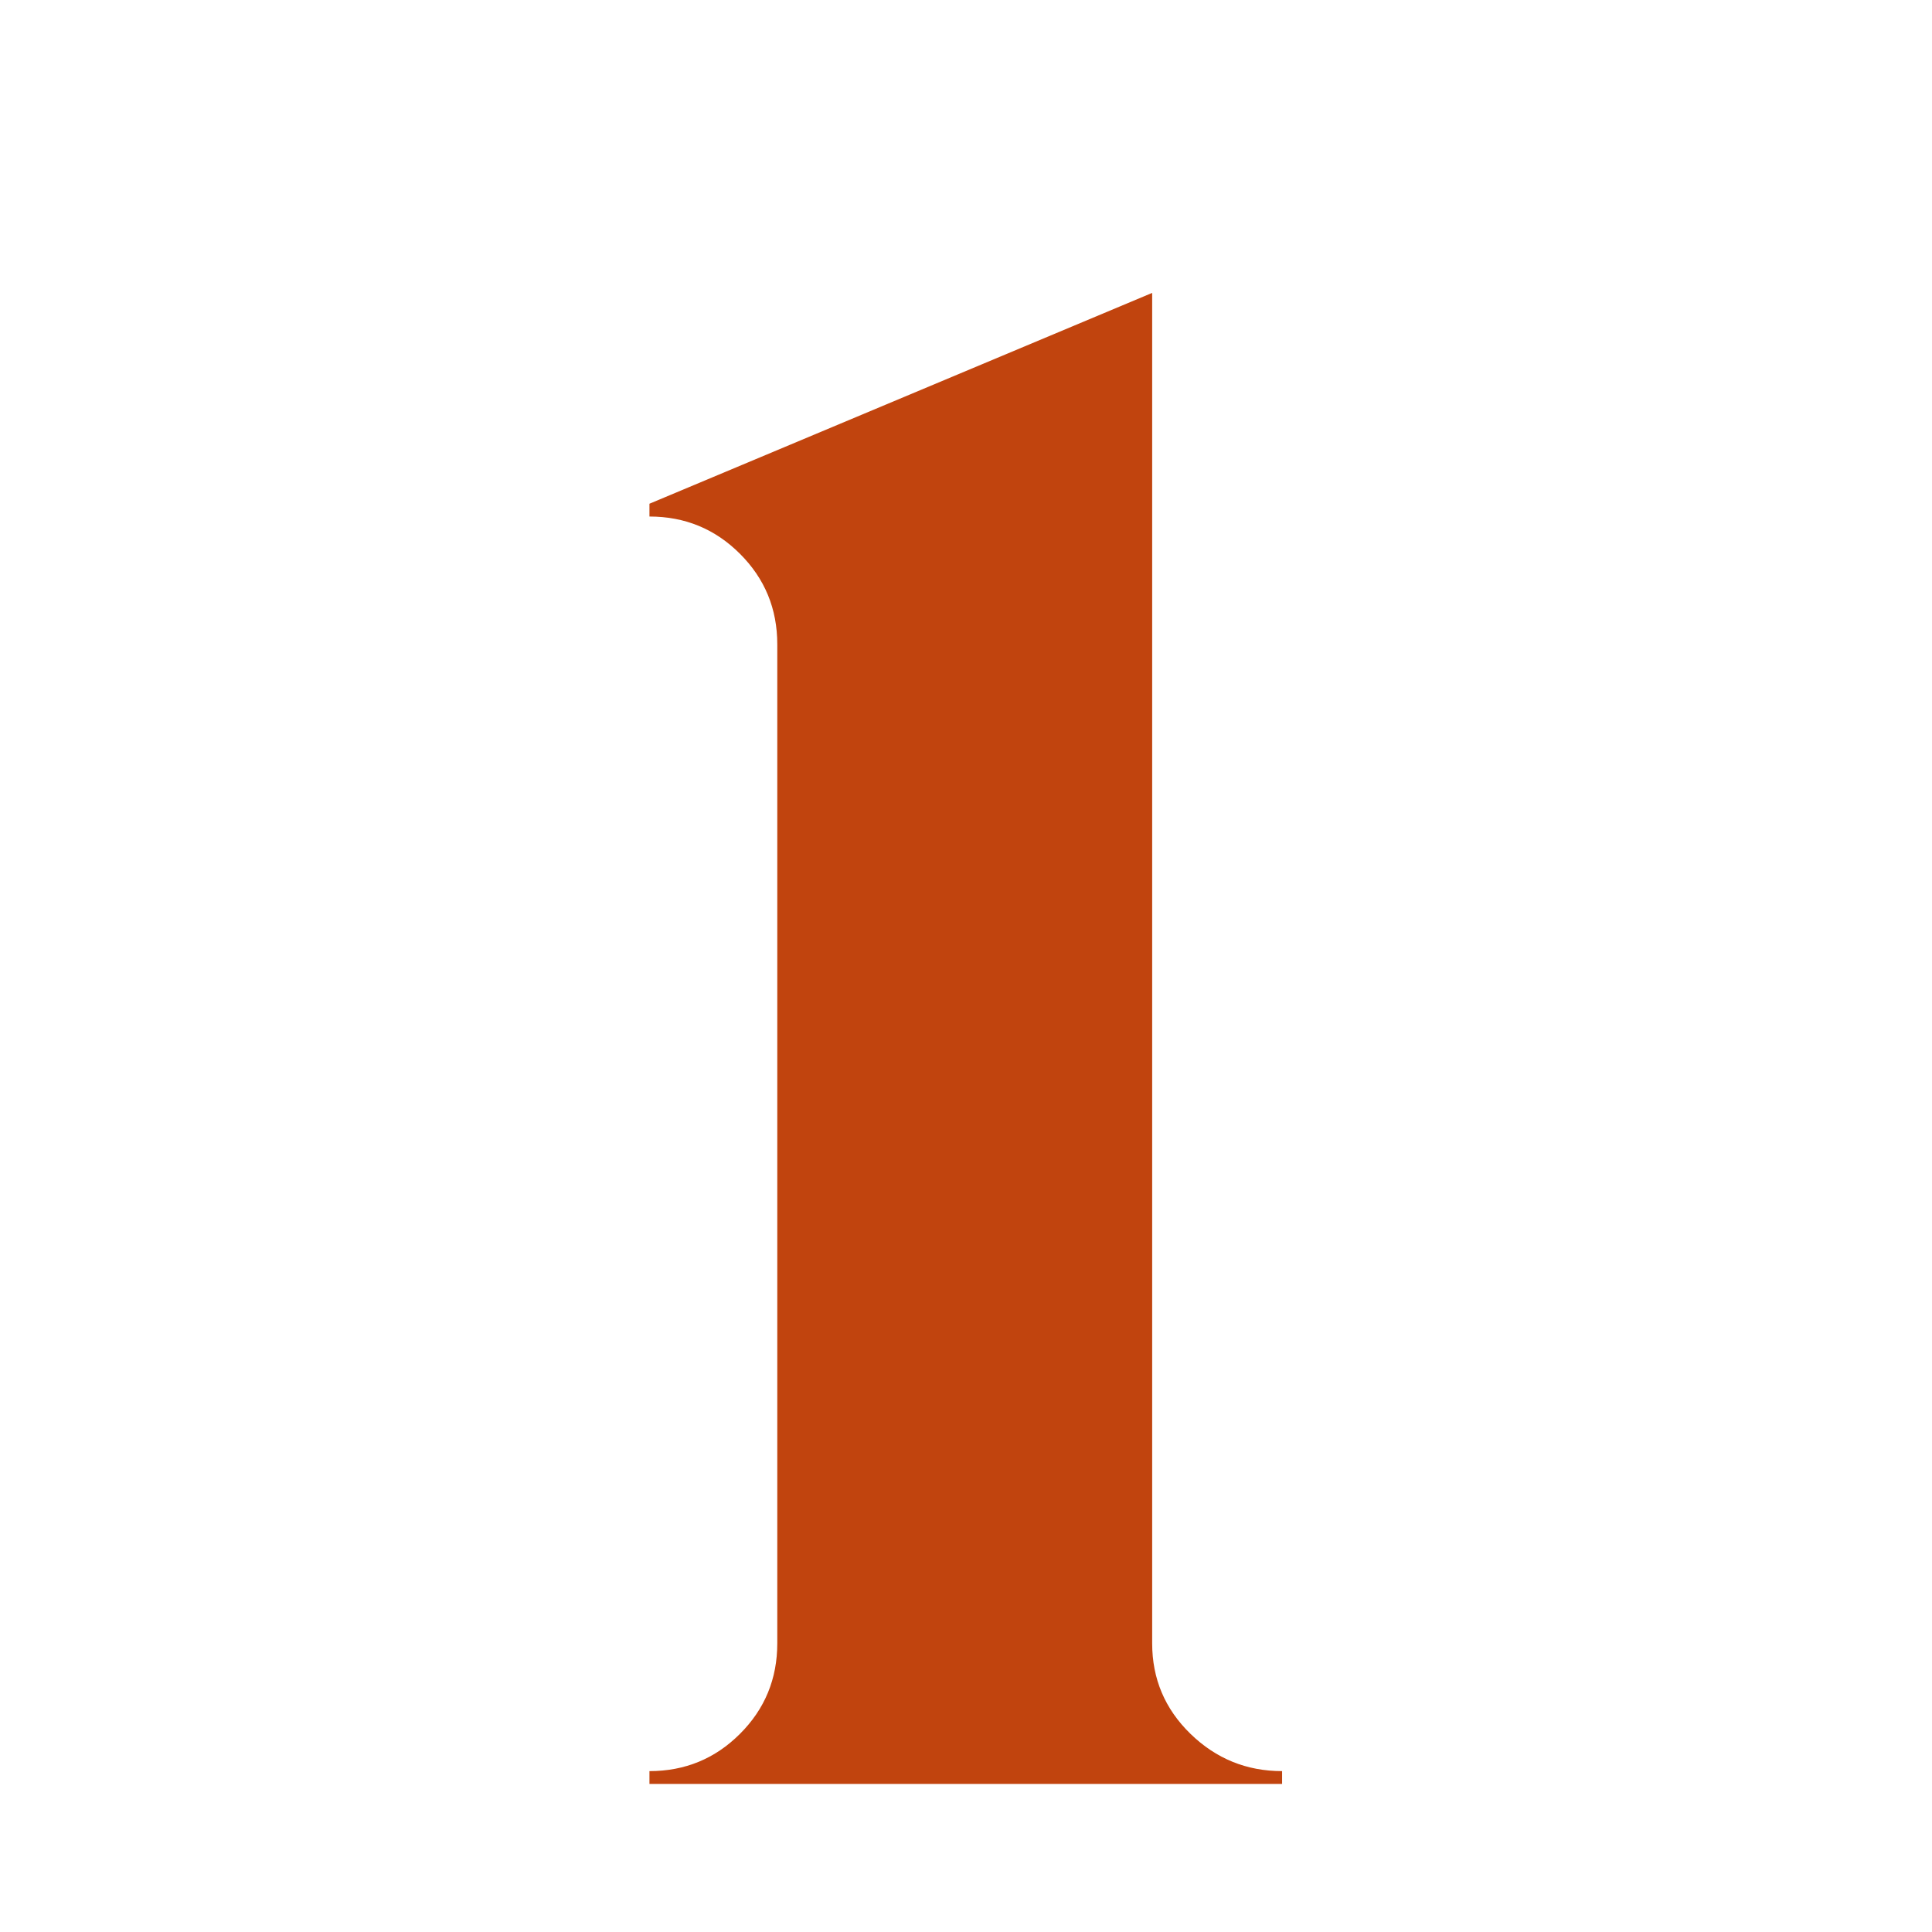 <svg xmlns="http://www.w3.org/2000/svg" xmlns:xlink="http://www.w3.org/1999/xlink" width="1000" zoomAndPan="magnify" viewBox="0 0 750 750" height="1000" preserveAspectRatio="xMidYMid meet" version="1.0"><defs><g/></defs><g fill="#c1440e" fill-opacity="1"><g transform="translate(214.912, 692.516)"><g><path d="M 232.359 -54.578 C 232.359 -40.797 237.316 -29.082 247.234 -19.438 C 257.16 -9.789 269.016 -4.969 282.797 -4.969 L 282.797 0 L 37.203 0 L 37.203 -4.969 C 50.984 -4.969 62.695 -9.789 72.344 -19.438 C 82 -29.082 86.828 -40.797 86.828 -54.578 L 86.828 -442.391 C 86.828 -456.172 82 -467.883 72.344 -477.531 C 62.695 -487.176 50.984 -492 37.203 -492 L 37.203 -496.969 L 232.359 -578.812 Z M 232.359 -54.578 "/></g></g></g></svg>